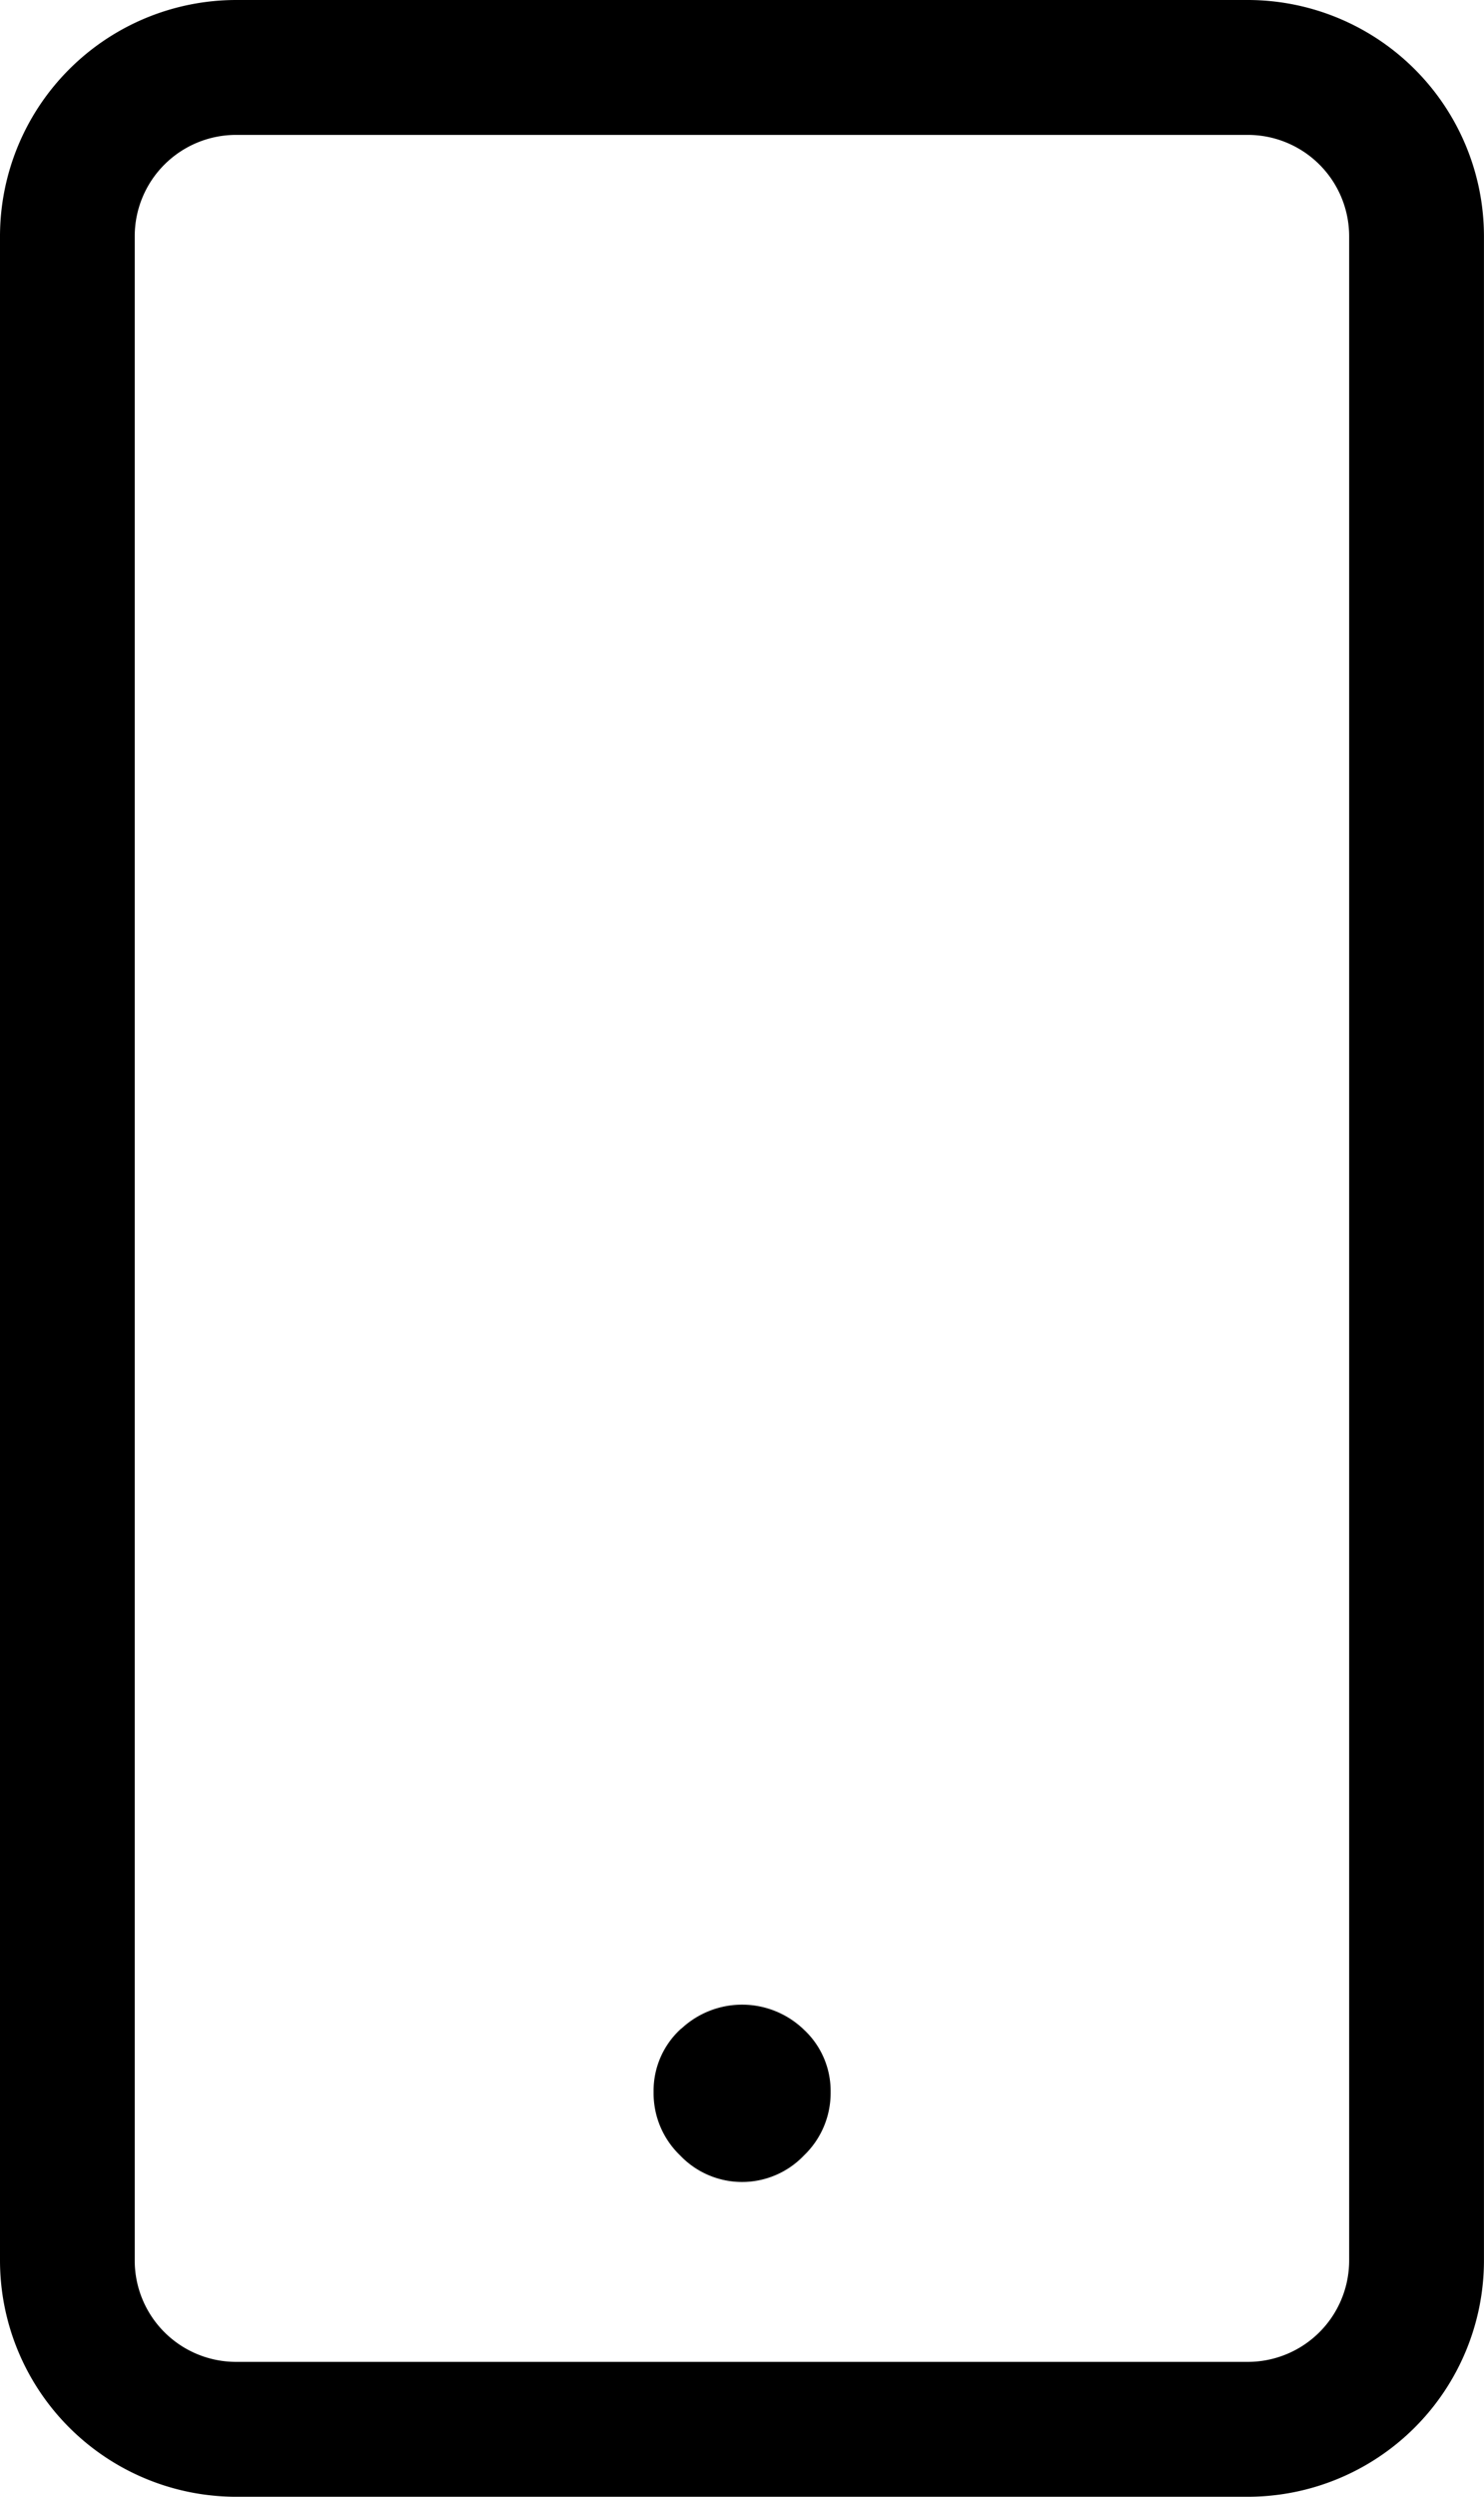 <svg xmlns="http://www.w3.org/2000/svg" width="35.534" height="59.763" viewBox="0 0 35.534 59.763">
  <path id="mobile-button-svgrepo-com" d="M37.031,1.25H12.8A5.56,5.56,0,0,0,7.25,6.8V55.26A5.56,5.56,0,0,0,12.8,60.813H37.031a5.56,5.56,0,0,0,5.552-5.552V6.8A5.56,5.56,0,0,0,37.031,1.25Zm2.524,54.01a2.527,2.527,0,0,1-2.524,2.524H12.8a2.527,2.527,0,0,1-2.524-2.524V6.8A2.527,2.527,0,0,1,12.8,4.279H37.031A2.527,2.527,0,0,1,39.555,6.8h0ZM23.5,49.807A1.9,1.9,0,0,0,22.9,51.2v.05a1.961,1.961,0,0,0,.606,1.421h0a1.947,1.947,0,0,0,2.825,0h0a1.967,1.967,0,0,0,.608-1.425V51.2a1.9,1.9,0,0,0-.606-1.393l0,0a2.029,2.029,0,0,0-2.827,0h0Z" transform="translate(-7.15 -1.15)" stroke="#000" stroke-width="0.2"/>
</svg>
